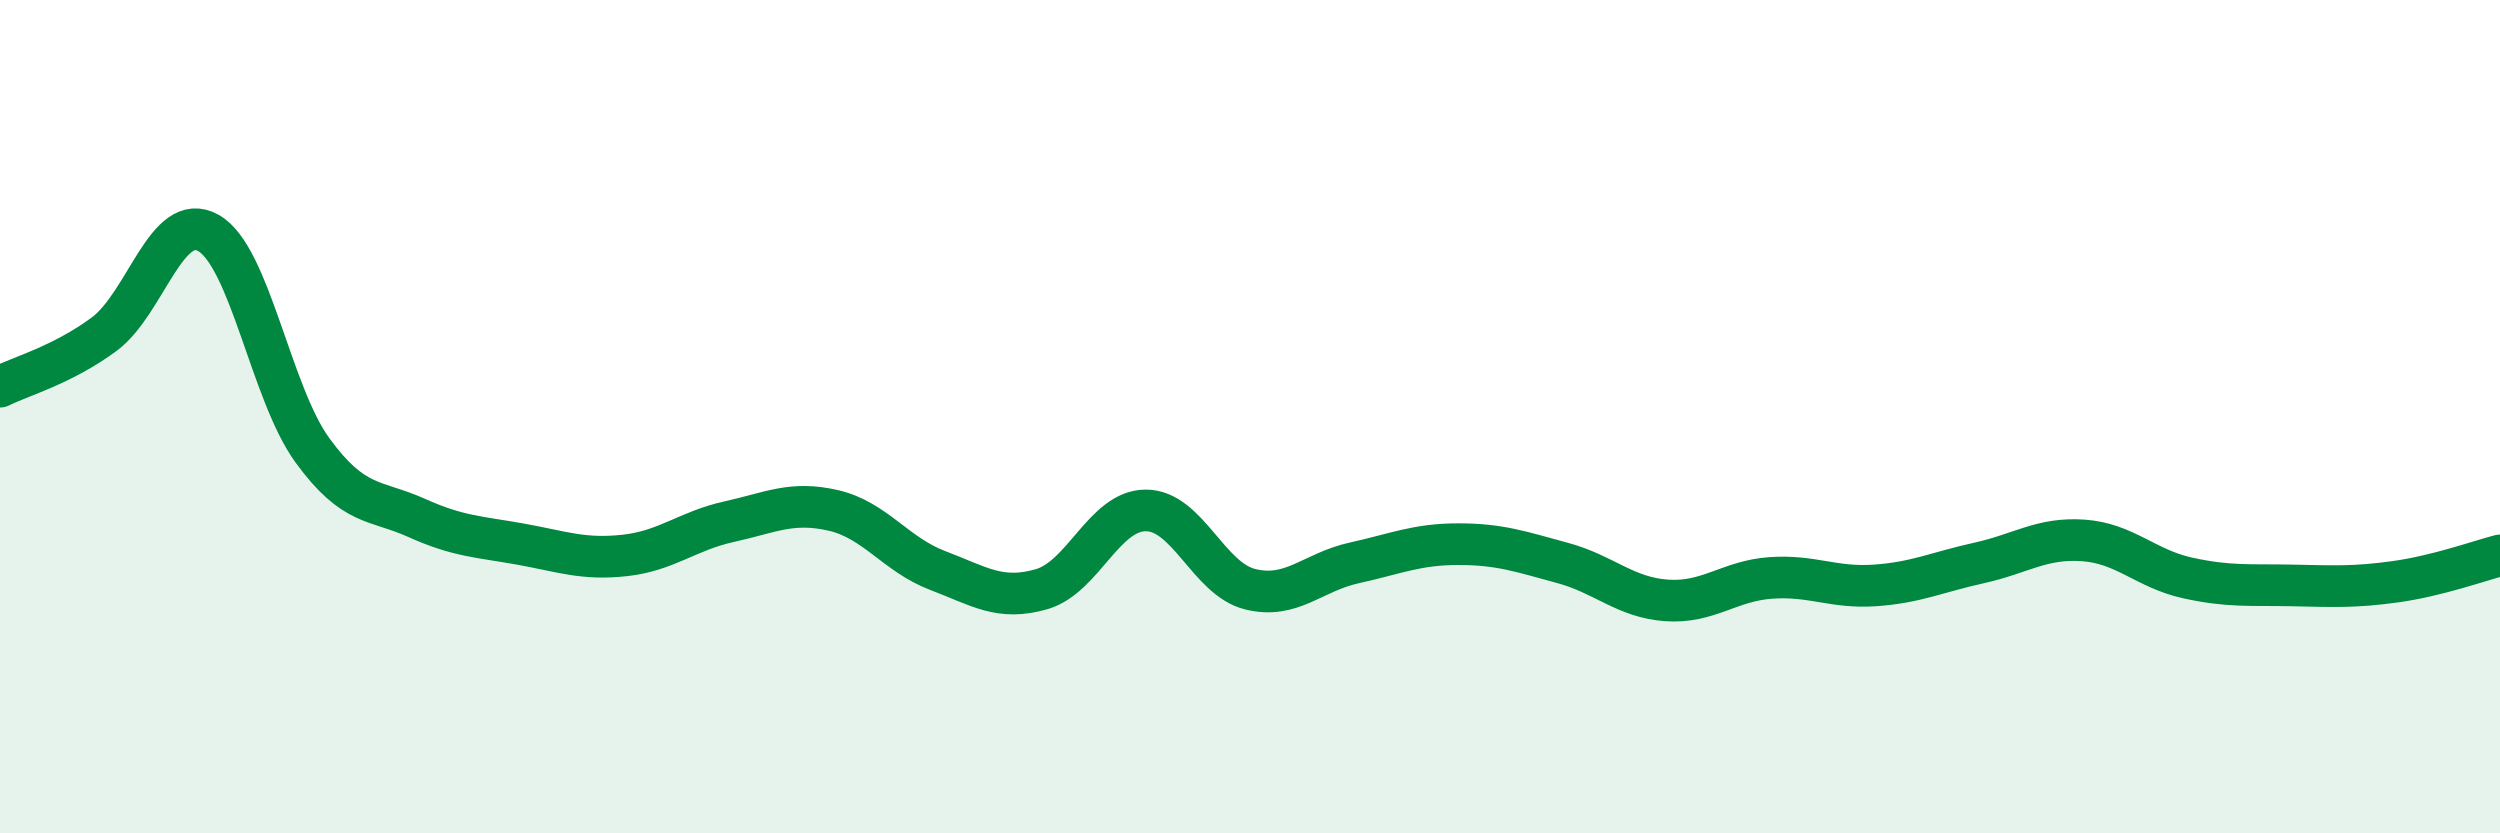 
    <svg width="60" height="20" viewBox="0 0 60 20" xmlns="http://www.w3.org/2000/svg">
      <path
        d="M 0,9.28 C 0.5,9.03 1.5,8.76 2.5,8.02 C 3.5,7.28 4,5.03 5,5.59 C 6,6.15 6.5,9.44 7.5,10.81 C 8.5,12.18 9,11.98 10,12.43 C 11,12.88 11.5,12.88 12.5,13.06 C 13.5,13.24 14,13.44 15,13.33 C 16,13.22 16.5,12.74 17.5,12.52 C 18.5,12.3 19,12.02 20,12.25 C 21,12.48 21.5,13.31 22.5,13.69 C 23.5,14.07 24,14.43 25,14.14 C 26,13.85 26.5,12.25 27.5,12.25 C 28.5,12.25 29,13.89 30,14.14 C 31,14.39 31.5,13.73 32.5,13.51 C 33.5,13.29 34,13.06 35,13.06 C 36,13.06 36.5,13.24 37.5,13.51 C 38.5,13.78 39,14.34 40,14.41 C 41,14.48 41.5,13.94 42.5,13.87 C 43.5,13.8 44,14.12 45,14.05 C 46,13.98 46.5,13.73 47.5,13.51 C 48.5,13.29 49,12.9 50,12.97 C 51,13.04 51.5,13.65 52.5,13.87 C 53.5,14.09 54,14.03 55,14.05 C 56,14.07 56.5,14.1 57.5,13.96 C 58.5,13.82 59.5,13.46 60,13.33L60 20L0 20Z"
        fill="#008740"
        opacity="0.1"
        stroke-linecap="round"
        stroke-linejoin="round"
      />
      <path
        d="M 0,9.28 C 0.5,9.03 1.5,8.76 2.5,8.02 C 3.5,7.28 4,5.03 5,5.59 C 6,6.15 6.5,9.44 7.5,10.81 C 8.5,12.18 9,11.98 10,12.43 C 11,12.88 11.5,12.88 12.5,13.06 C 13.5,13.24 14,13.44 15,13.33 C 16,13.22 16.5,12.74 17.5,12.52 C 18.5,12.3 19,12.02 20,12.25 C 21,12.48 21.5,13.31 22.5,13.69 C 23.5,14.07 24,14.43 25,14.14 C 26,13.85 26.5,12.25 27.5,12.25 C 28.5,12.25 29,13.89 30,14.14 C 31,14.39 31.5,13.73 32.5,13.51 C 33.5,13.29 34,13.06 35,13.06 C 36,13.06 36.5,13.24 37.5,13.51 C 38.5,13.78 39,14.34 40,14.41 C 41,14.48 41.5,13.94 42.5,13.87 C 43.5,13.8 44,14.12 45,14.05 C 46,13.98 46.5,13.73 47.5,13.51 C 48.5,13.29 49,12.9 50,12.97 C 51,13.04 51.5,13.65 52.5,13.87 C 53.5,14.09 54,14.03 55,14.05 C 56,14.07 56.5,14.1 57.5,13.96 C 58.5,13.82 59.5,13.46 60,13.33"
        stroke="#008740"
        stroke-width="1"
        fill="none"
        stroke-linecap="round"
        stroke-linejoin="round"
      />
    </svg>
  